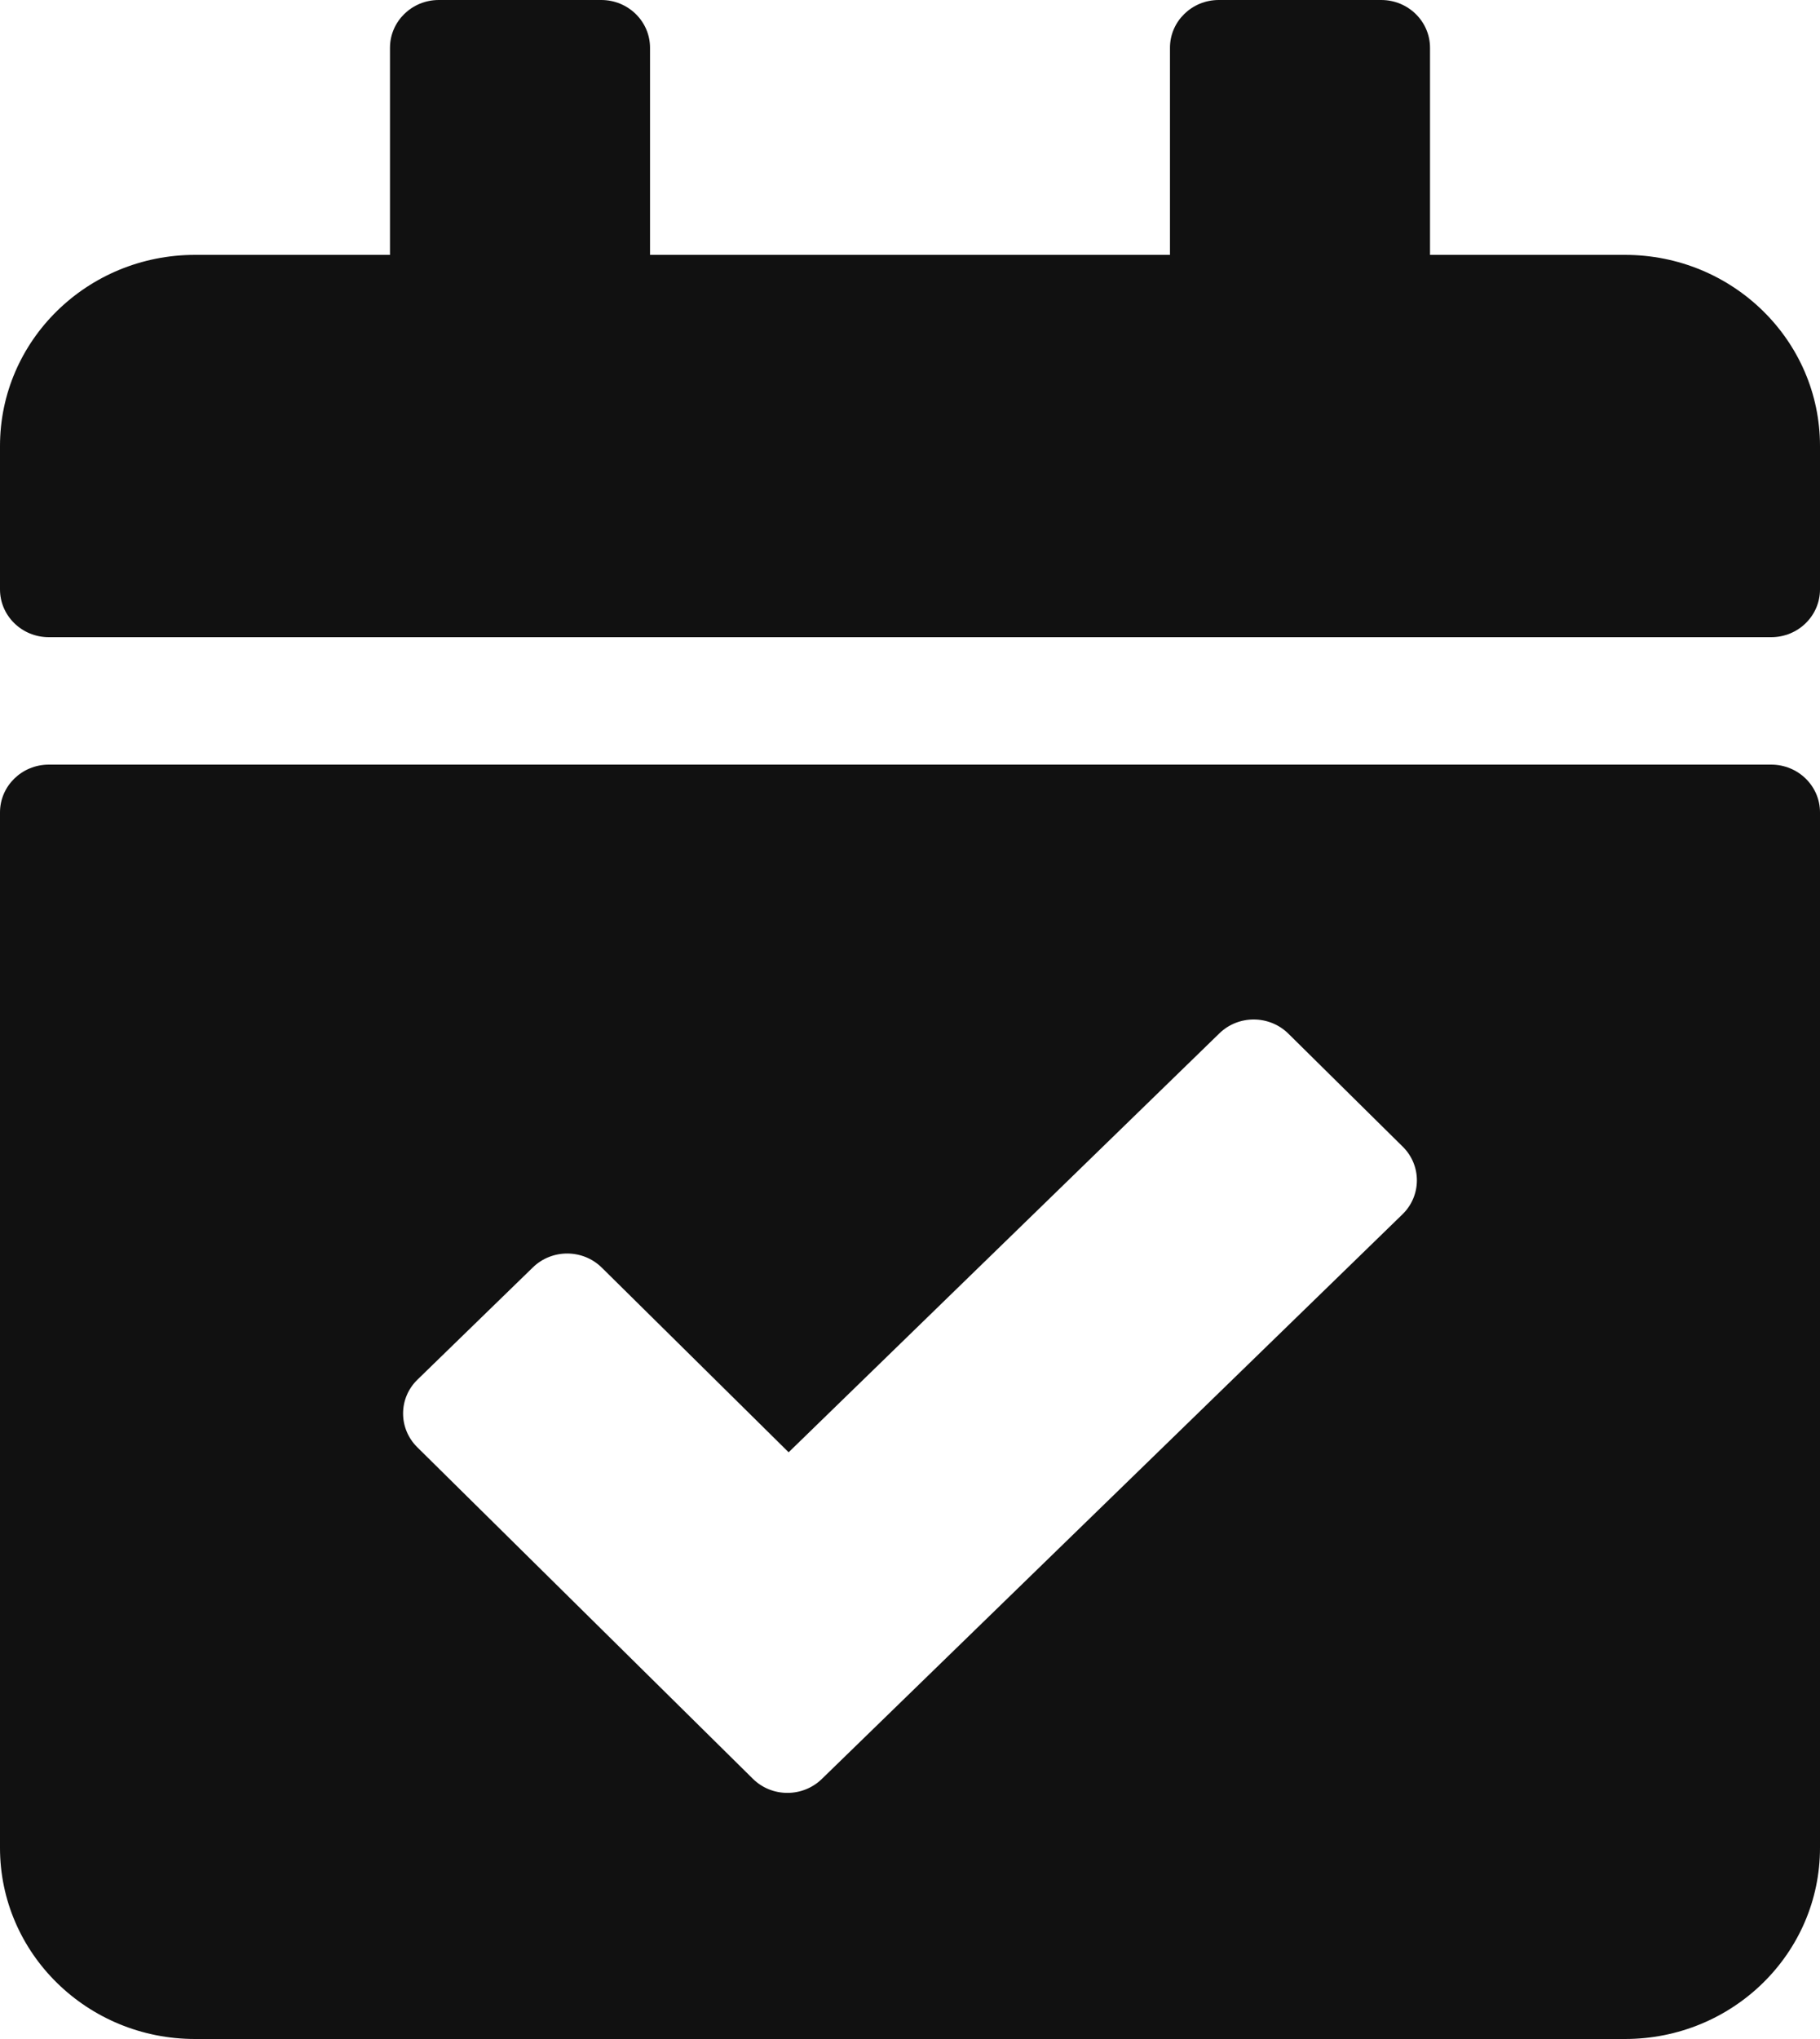 <svg width="25" height="28" viewBox="0 0 25 28" fill="none" xmlns="http://www.w3.org/2000/svg">
<path d="M24.33 8.75H0.67C0.3 8.75 0 8.456 0 8.094V6.125C0 4.675 1.199 3.5 2.679 3.5H5.357V0.656C5.357 0.294 5.657 0 6.027 0H8.259C8.629 0 8.929 0.294 8.929 0.656V3.5H16.071V0.656C16.071 0.294 16.371 0 16.741 0H18.973C19.343 0 19.643 0.294 19.643 0.656V3.5H22.321C23.801 3.5 25 4.675 25 6.125V8.094C25 8.456 24.7 8.75 24.33 8.75ZM0.67 10.5H24.33C24.7 10.5 25 10.794 25 11.156V25.375C25 26.825 23.801 28 22.321 28H2.679C1.199 28 0 26.825 0 25.375V11.156C0 10.794 0.3 10.5 0.67 10.5ZM19.269 15.747L17.697 14.194C17.436 13.937 17.012 13.935 16.75 14.19L10.833 19.943L8.267 17.408C8.006 17.15 7.582 17.149 7.32 17.404L5.735 18.945C5.472 19.2 5.471 19.615 5.731 19.873L10.341 24.426C10.601 24.684 11.025 24.685 11.288 24.43L19.265 16.675C19.527 16.42 19.529 16.004 19.269 15.747Z" fill="#111111"/>
</svg>
